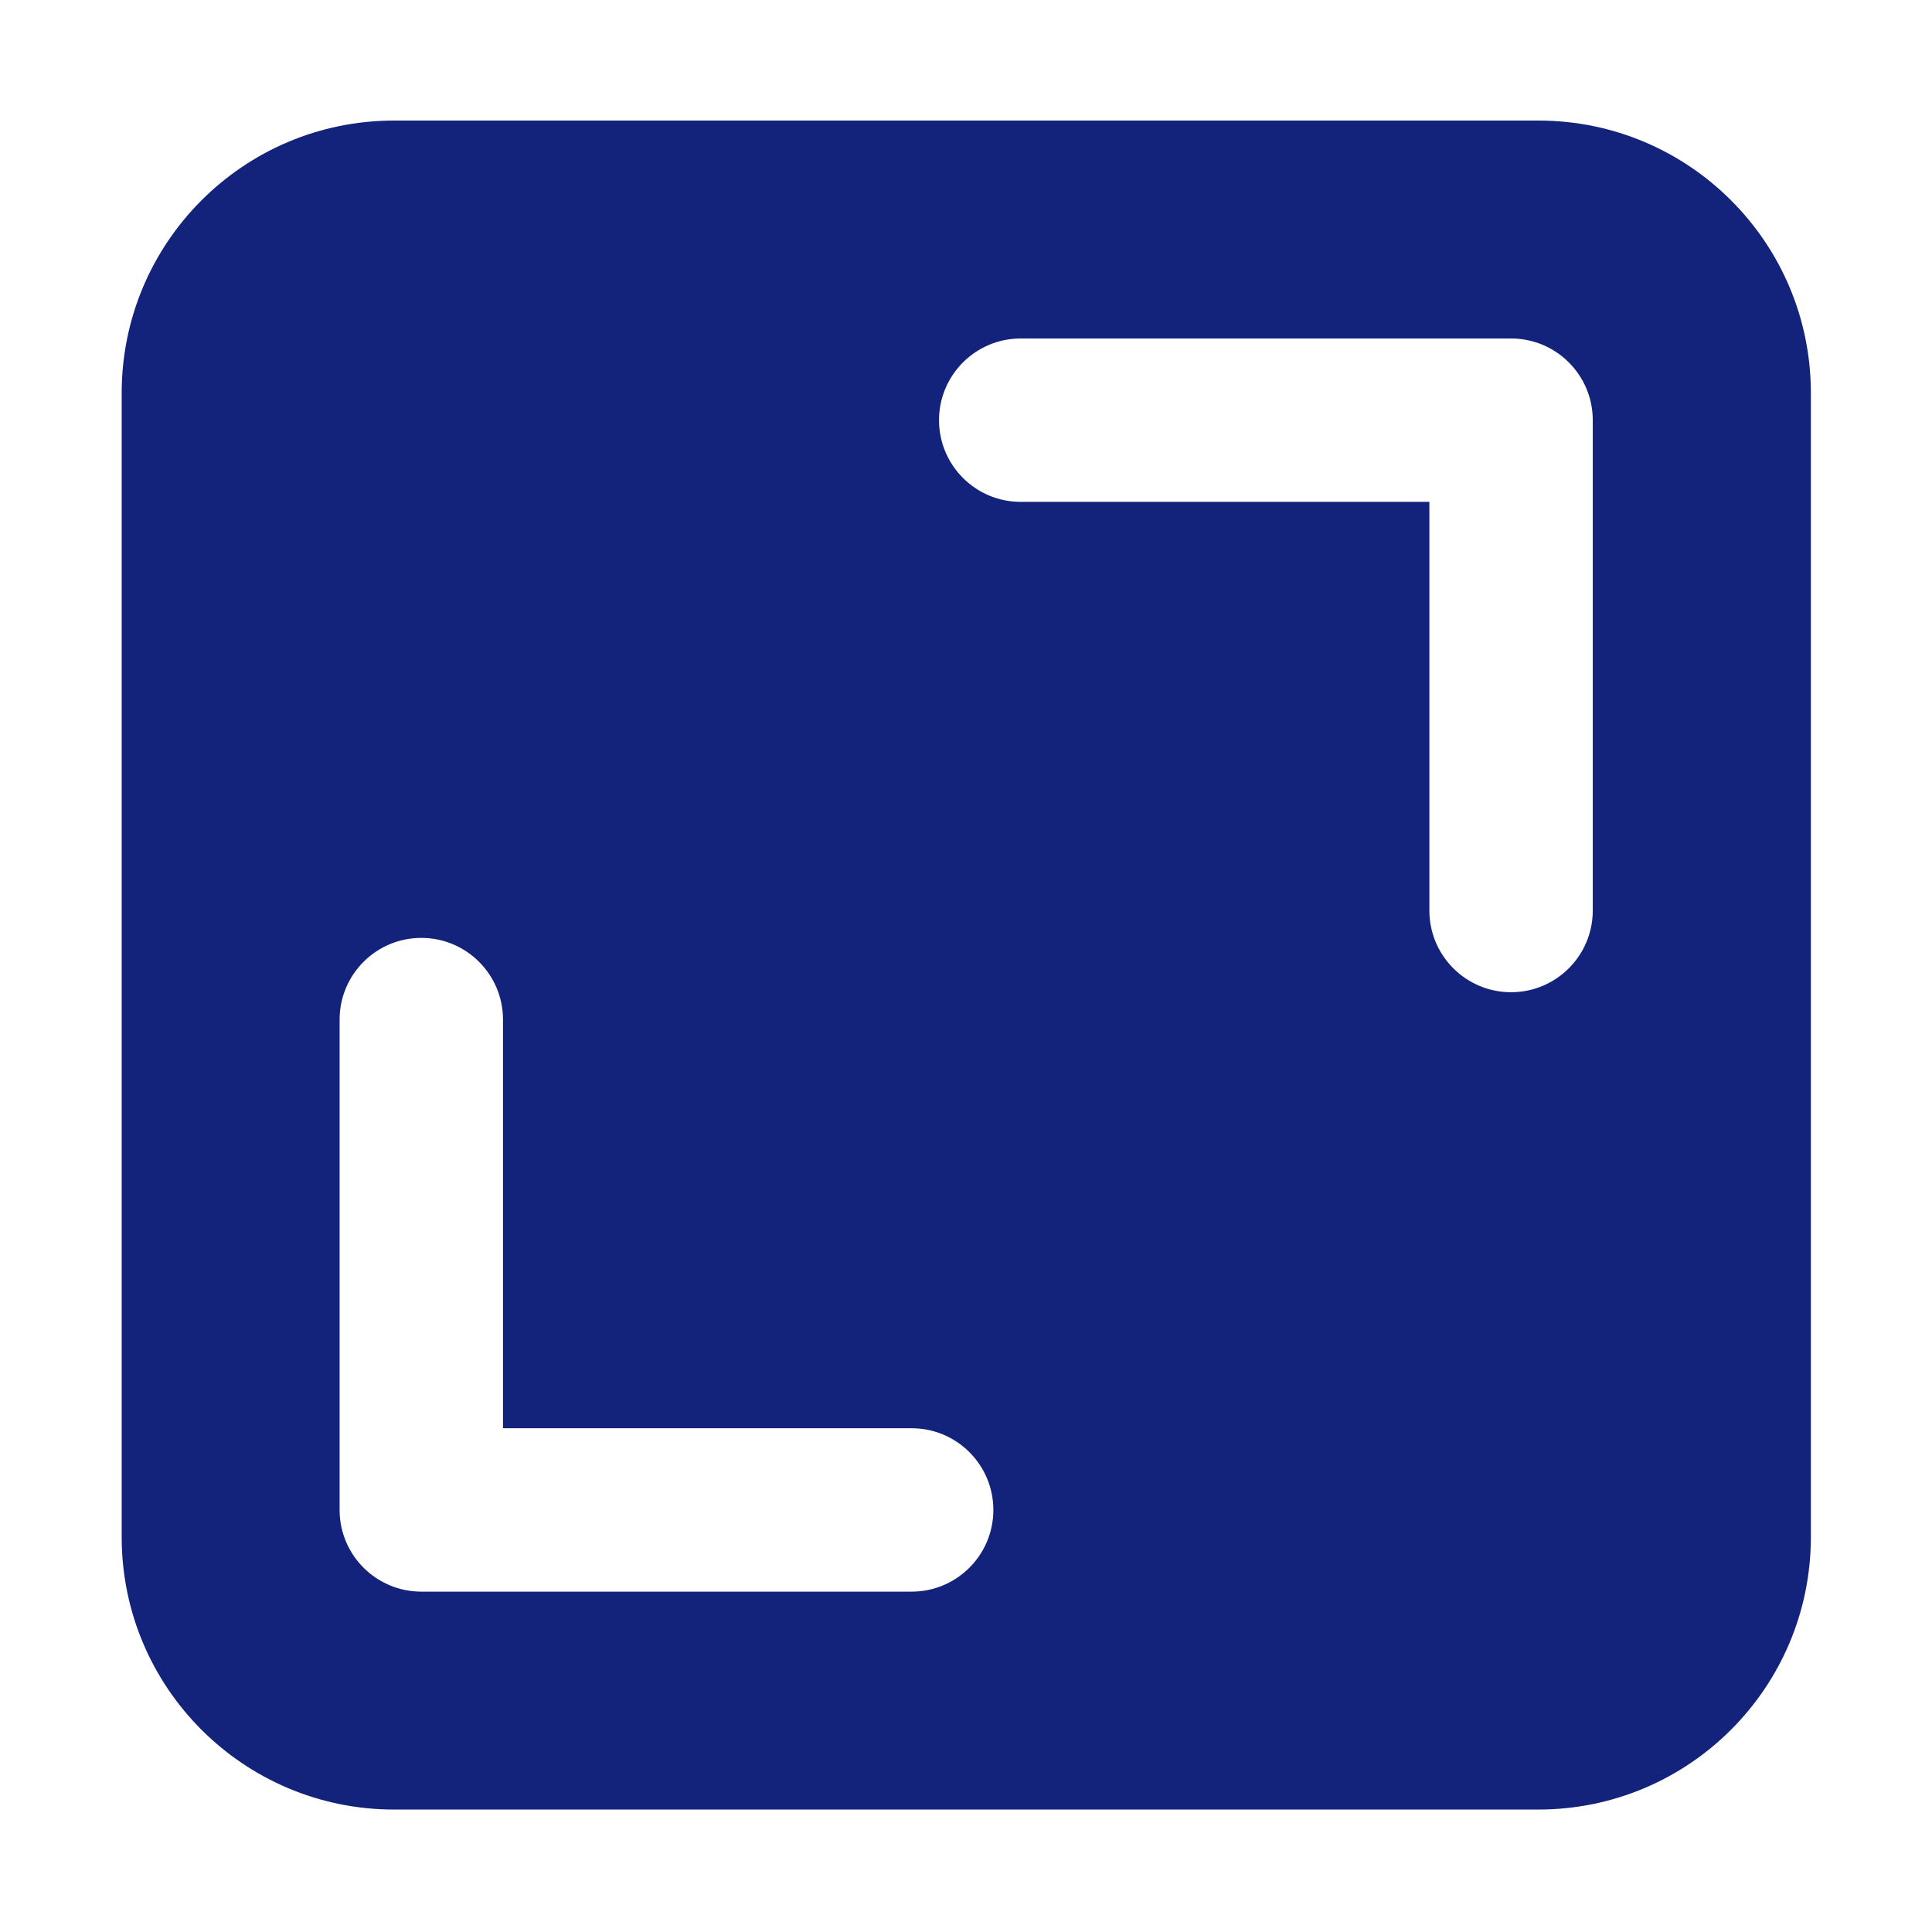 <svg xmlns="http://www.w3.org/2000/svg" xmlns:xlink="http://www.w3.org/1999/xlink" class="icon" viewBox="0 0 1024 1024" width="200" height="200"><path d="M815.3 959.1H208.9c-79.7 0-144.4-64.6-144.4-144.4V208.3c0-79.7 64.6-144.4 144.4-144.4h606.5c79.7 0 144.4 64.6 144.4 144.4v606.5c-0.1 79.7-64.7 144.3-144.5 144.3zM266.6 540.4c0-23.9-19.4-43.3-43.3-43.3S180 516.5 180 540.4v259.9c0 23.9 19.4 43.3 43.3 43.3h259.9c23.9 0 43.3-19.4 43.3-43.3S507.1 757 483.2 757H266.6V540.4z m577.6-317.7c0-23.9-19.4-43.3-43.3-43.3H541c-23.9 0-43.3 19.4-43.3 43.3S517.1 266 541 266h216.6v216.6c0 23.9 19.4 43.3 43.3 43.3s43.3-19.4 43.3-43.3V222.7z" fill="#13227a"></path></svg>